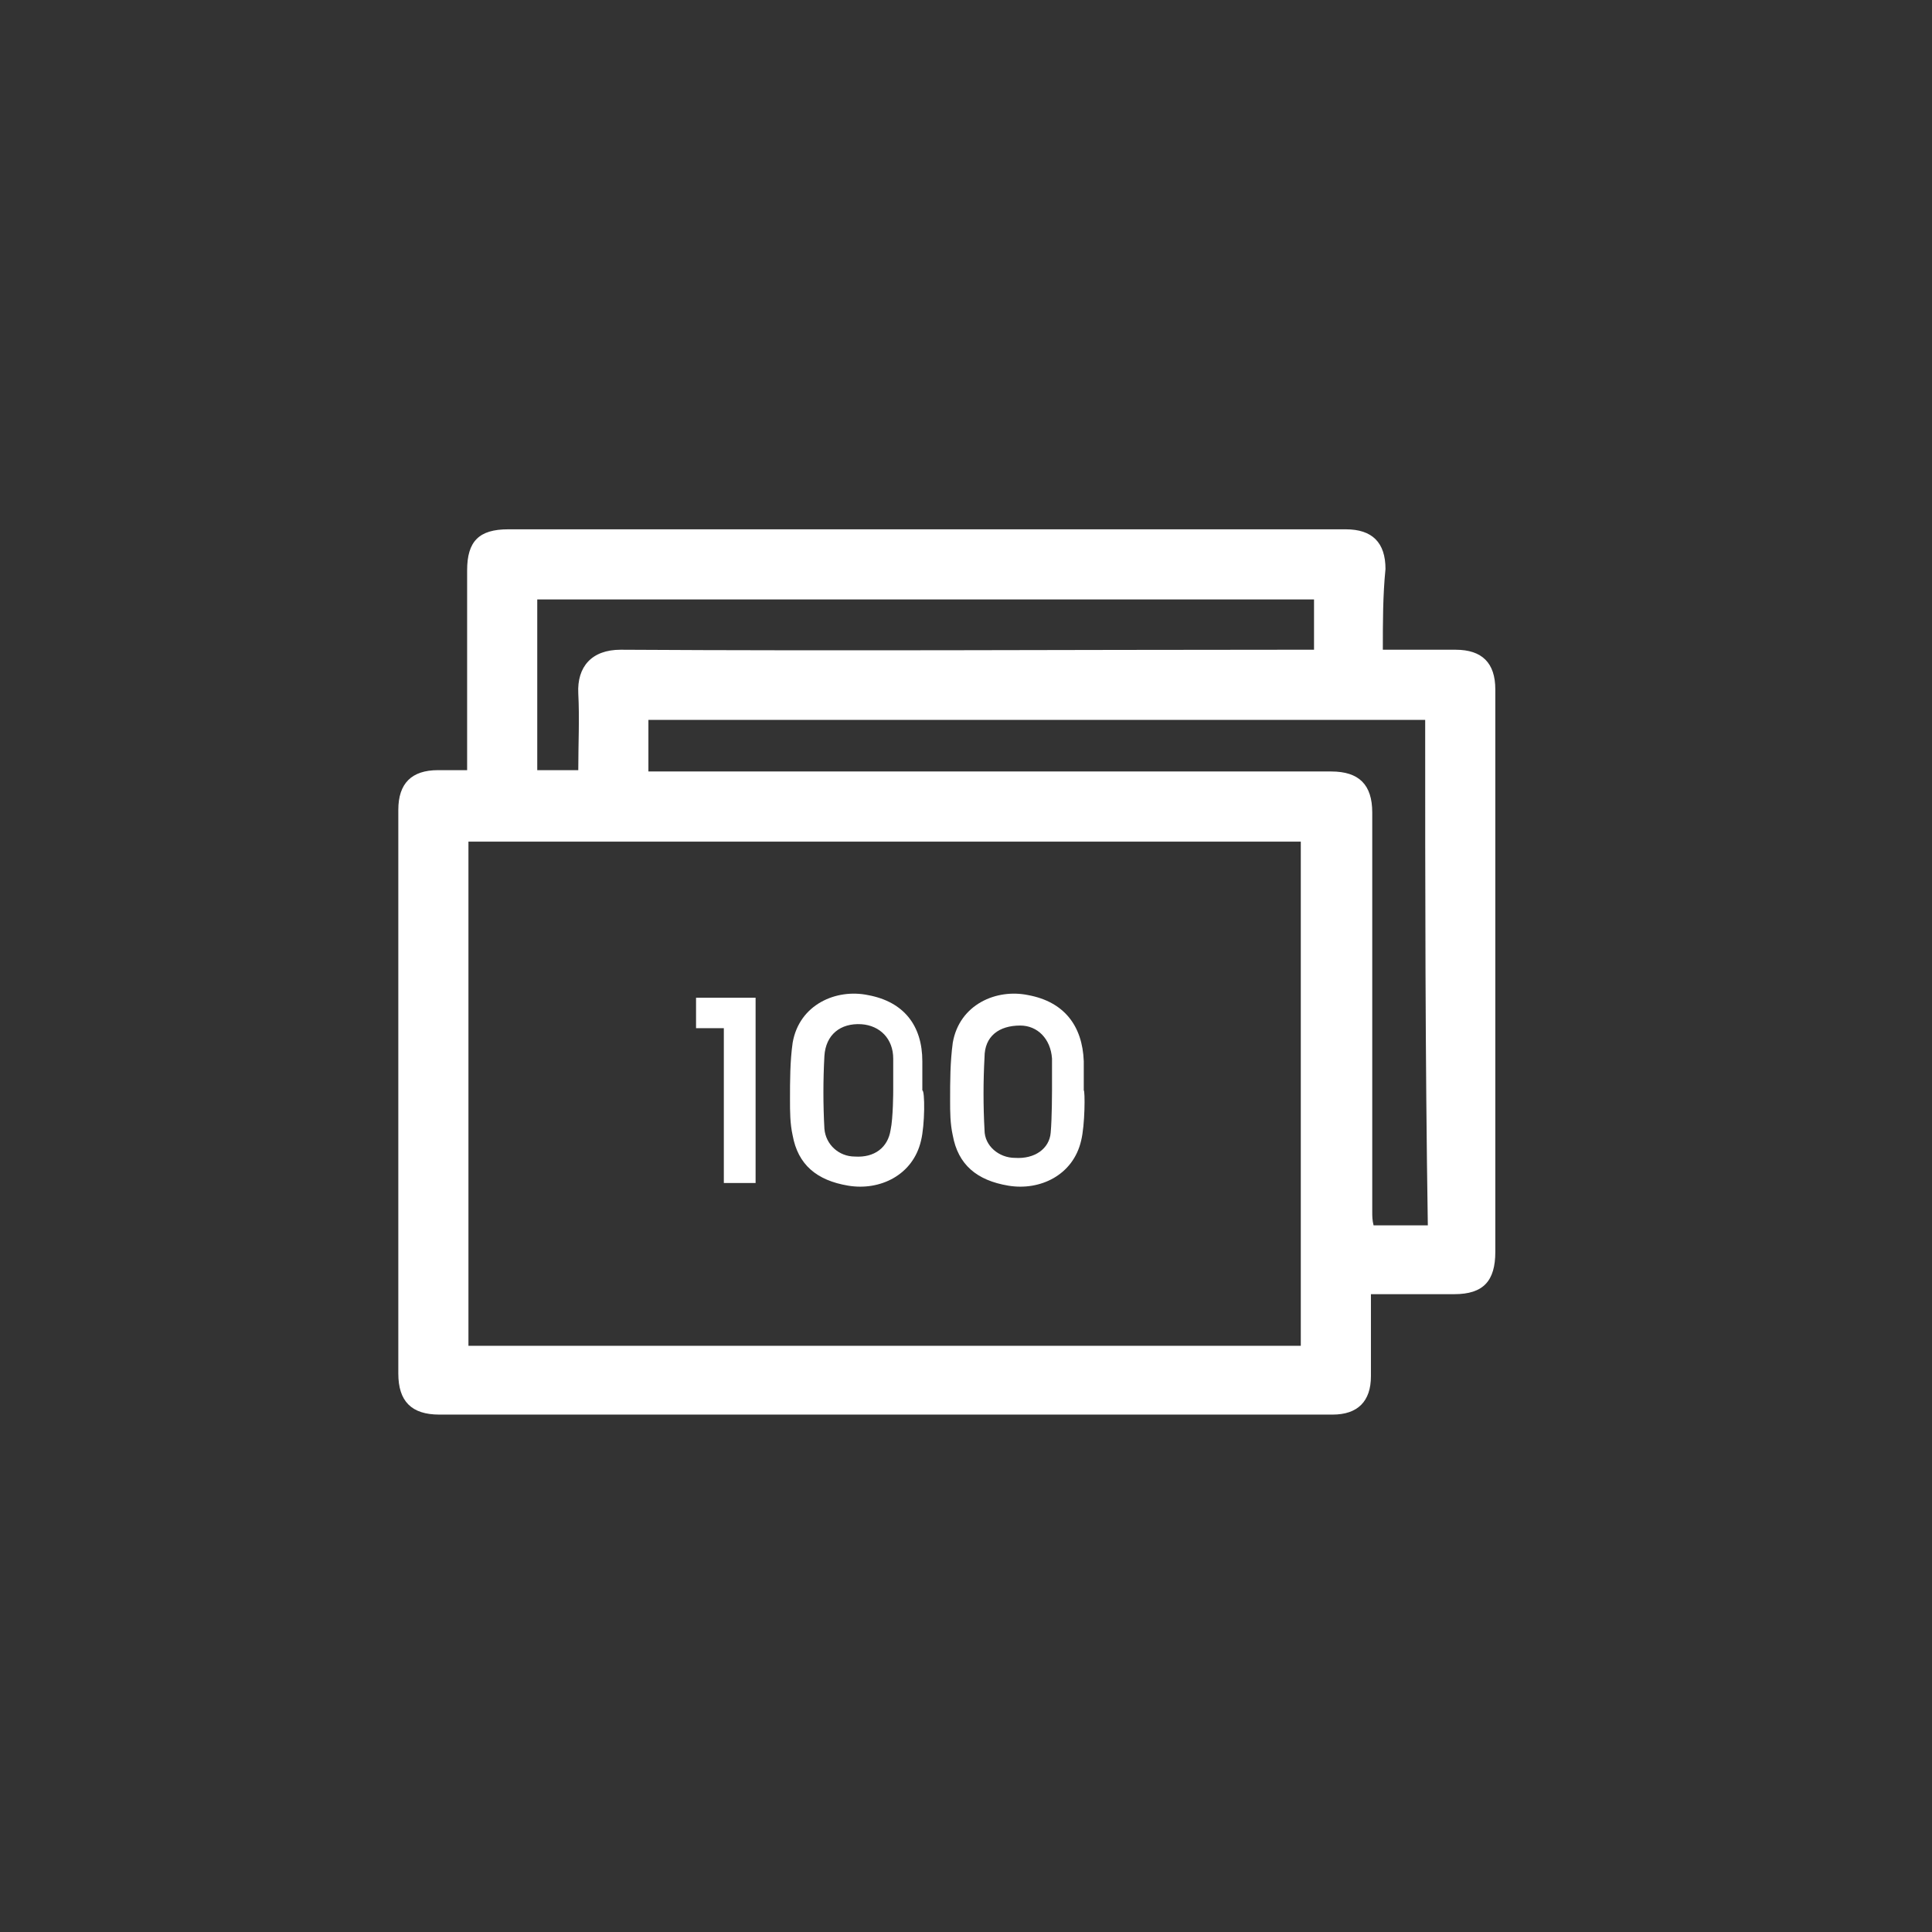 <svg xmlns="http://www.w3.org/2000/svg" width="146" height="146" viewBox="-286 347.9 146 146"><rect x="-286" y="347.9" width="146" height="146" fill="#333333" stroke="none"/><path id="path-1" fill="#fff" d="M-181.5,397c1.9,0,3.7,0,5.5,0c2,0,3,1,3,3c0,14.2,0,28.3,0,42.5c0,2.2-0.9,3.2-3.1,3.2 c-2.1,0-4.1,0-6.3,0c0,1.3,0,2.6,0,3.8c0,0.8,0,1.6,0,2.4c0,1.9-1,2.9-2.9,2.9c-13.1,0-26.2,0-39.3,0c-9.4,0-18.8,0-28.2,0 c-2.1,0-3.1-1-3.1-3.1c0-14.2,0-28.4,0-42.6c0-2,1-3,3-3c0.7,0,1.3,0,2.2,0c0-0.4,0-0.8,0-1.1c0-4.7,0-9.3,0-14 c0-2.2,0.9-3.1,3.1-3.1c21.1,0,42.2,0,63.3,0c2,0,3,1,3,3C-181.5,392.9-181.5,394.9-181.5,397z M-187.7,411.5c-21,0-42,0-62.9,0 c0,12.8,0,25.4,0,38.1c21,0,41.9,0,62.9,0C-187.7,436.9-187.7,424.2-187.7,411.5z M-178.3,402.3c-19.6,0-39.2,0-58.7,0 c0,1.3,0,2.5,0,3.9c0.5,0,1,0,1.5,0c16.7,0,33.4,0,50.1,0c2.1,0,3.1,1,3.1,3.1c0,10.1,0,20.2,0,30.2c0,0.3,0,0.6,0.1,1 c1.4,0,2.7,0,4.1,0C-178.3,427.7-178.3,415-178.3,402.3z M-242.3,406.1c0-2,0.1-3.9,0-5.8c-0.1-2,1-3.3,3.2-3.3 c16.8,0.1,33.6,0,50.5,0c0.6,0,1.2,0,1.9,0c0-1.3,0-2.6,0-3.8c-19.6,0-39.2,0-58.7,0c0,4.3,0,8.6,0,12.9 C-244.5,406.1-243.5,406.1-242.3,406.1z"/><path id="XMLID_42_" fill="#fff" d="M-233.4,423.3c1.5,0,3,0,4.5,0c0,4.7,0,9.4,0,14c-0.8,0-1.6,0-2.4,0c0-3.9,0-7.8,0-11.7 c-0.7,0-1.4,0-2.1,0C-233.4,424.8-233.4,424-233.4,423.3z"/><path id="XMLID_39_" fill="#fff" d="M-216.4,434.1c-0.6,2.6-3.1,3.8-5.5,3.4c-2.4-0.4-3.8-1.6-4.2-3.8c-0.2-0.9-0.2-1.8-0.2-2.7 c0-1.4,0-2.9,0.2-4.3c0.5-2.9,3.3-4.1,5.7-3.6c2.7,0.5,4.1,2.3,4.1,5c0,0.7,0,1.5,0,2.2C-216.1,430.3-216.1,432.9-216.4,434.1z M-218.5,430.3c0-0.8,0-1.6,0-2.4c0-1.5-1-2.5-2.4-2.6c-1.6-0.1-2.7,0.8-2.8,2.4c-0.1,1.8-0.1,3.7,0,5.5c0.1,1.2,1.1,2.1,2.3,2.1 c1.5,0.1,2.5-0.7,2.7-2C-218.5,432.4-218.5,430.3-218.5,430.3z"/><path id="XMLID_36_" fill="#fff" d="M-204.3,434.1c-0.6,2.6-3.1,3.8-5.5,3.4c-2.4-0.4-3.8-1.6-4.2-3.8c-0.2-0.9-0.2-1.8-0.2-2.6 c0-1.5,0-2.9,0.2-4.4c0.5-2.9,3.3-4.1,5.7-3.6c2.7,0.5,4.1,2.3,4.2,5c0,0.7,0,1.4,0,2.2C-204,430.3-204,432.9-204.3,434.1z M-206.5,430.3c0-0.8,0-1.6,0-2.4c-0.1-1.5-1.1-2.5-2.4-2.5c-1.6,0-2.7,0.8-2.7,2.4c-0.1,1.8-0.1,3.7,0,5.5c0,1.2,1.1,2.1,2.3,2.1 c1.5,0.1,2.6-0.7,2.7-1.9C-206.5,432.4-206.5,430.3-206.5,430.3z"/></svg>